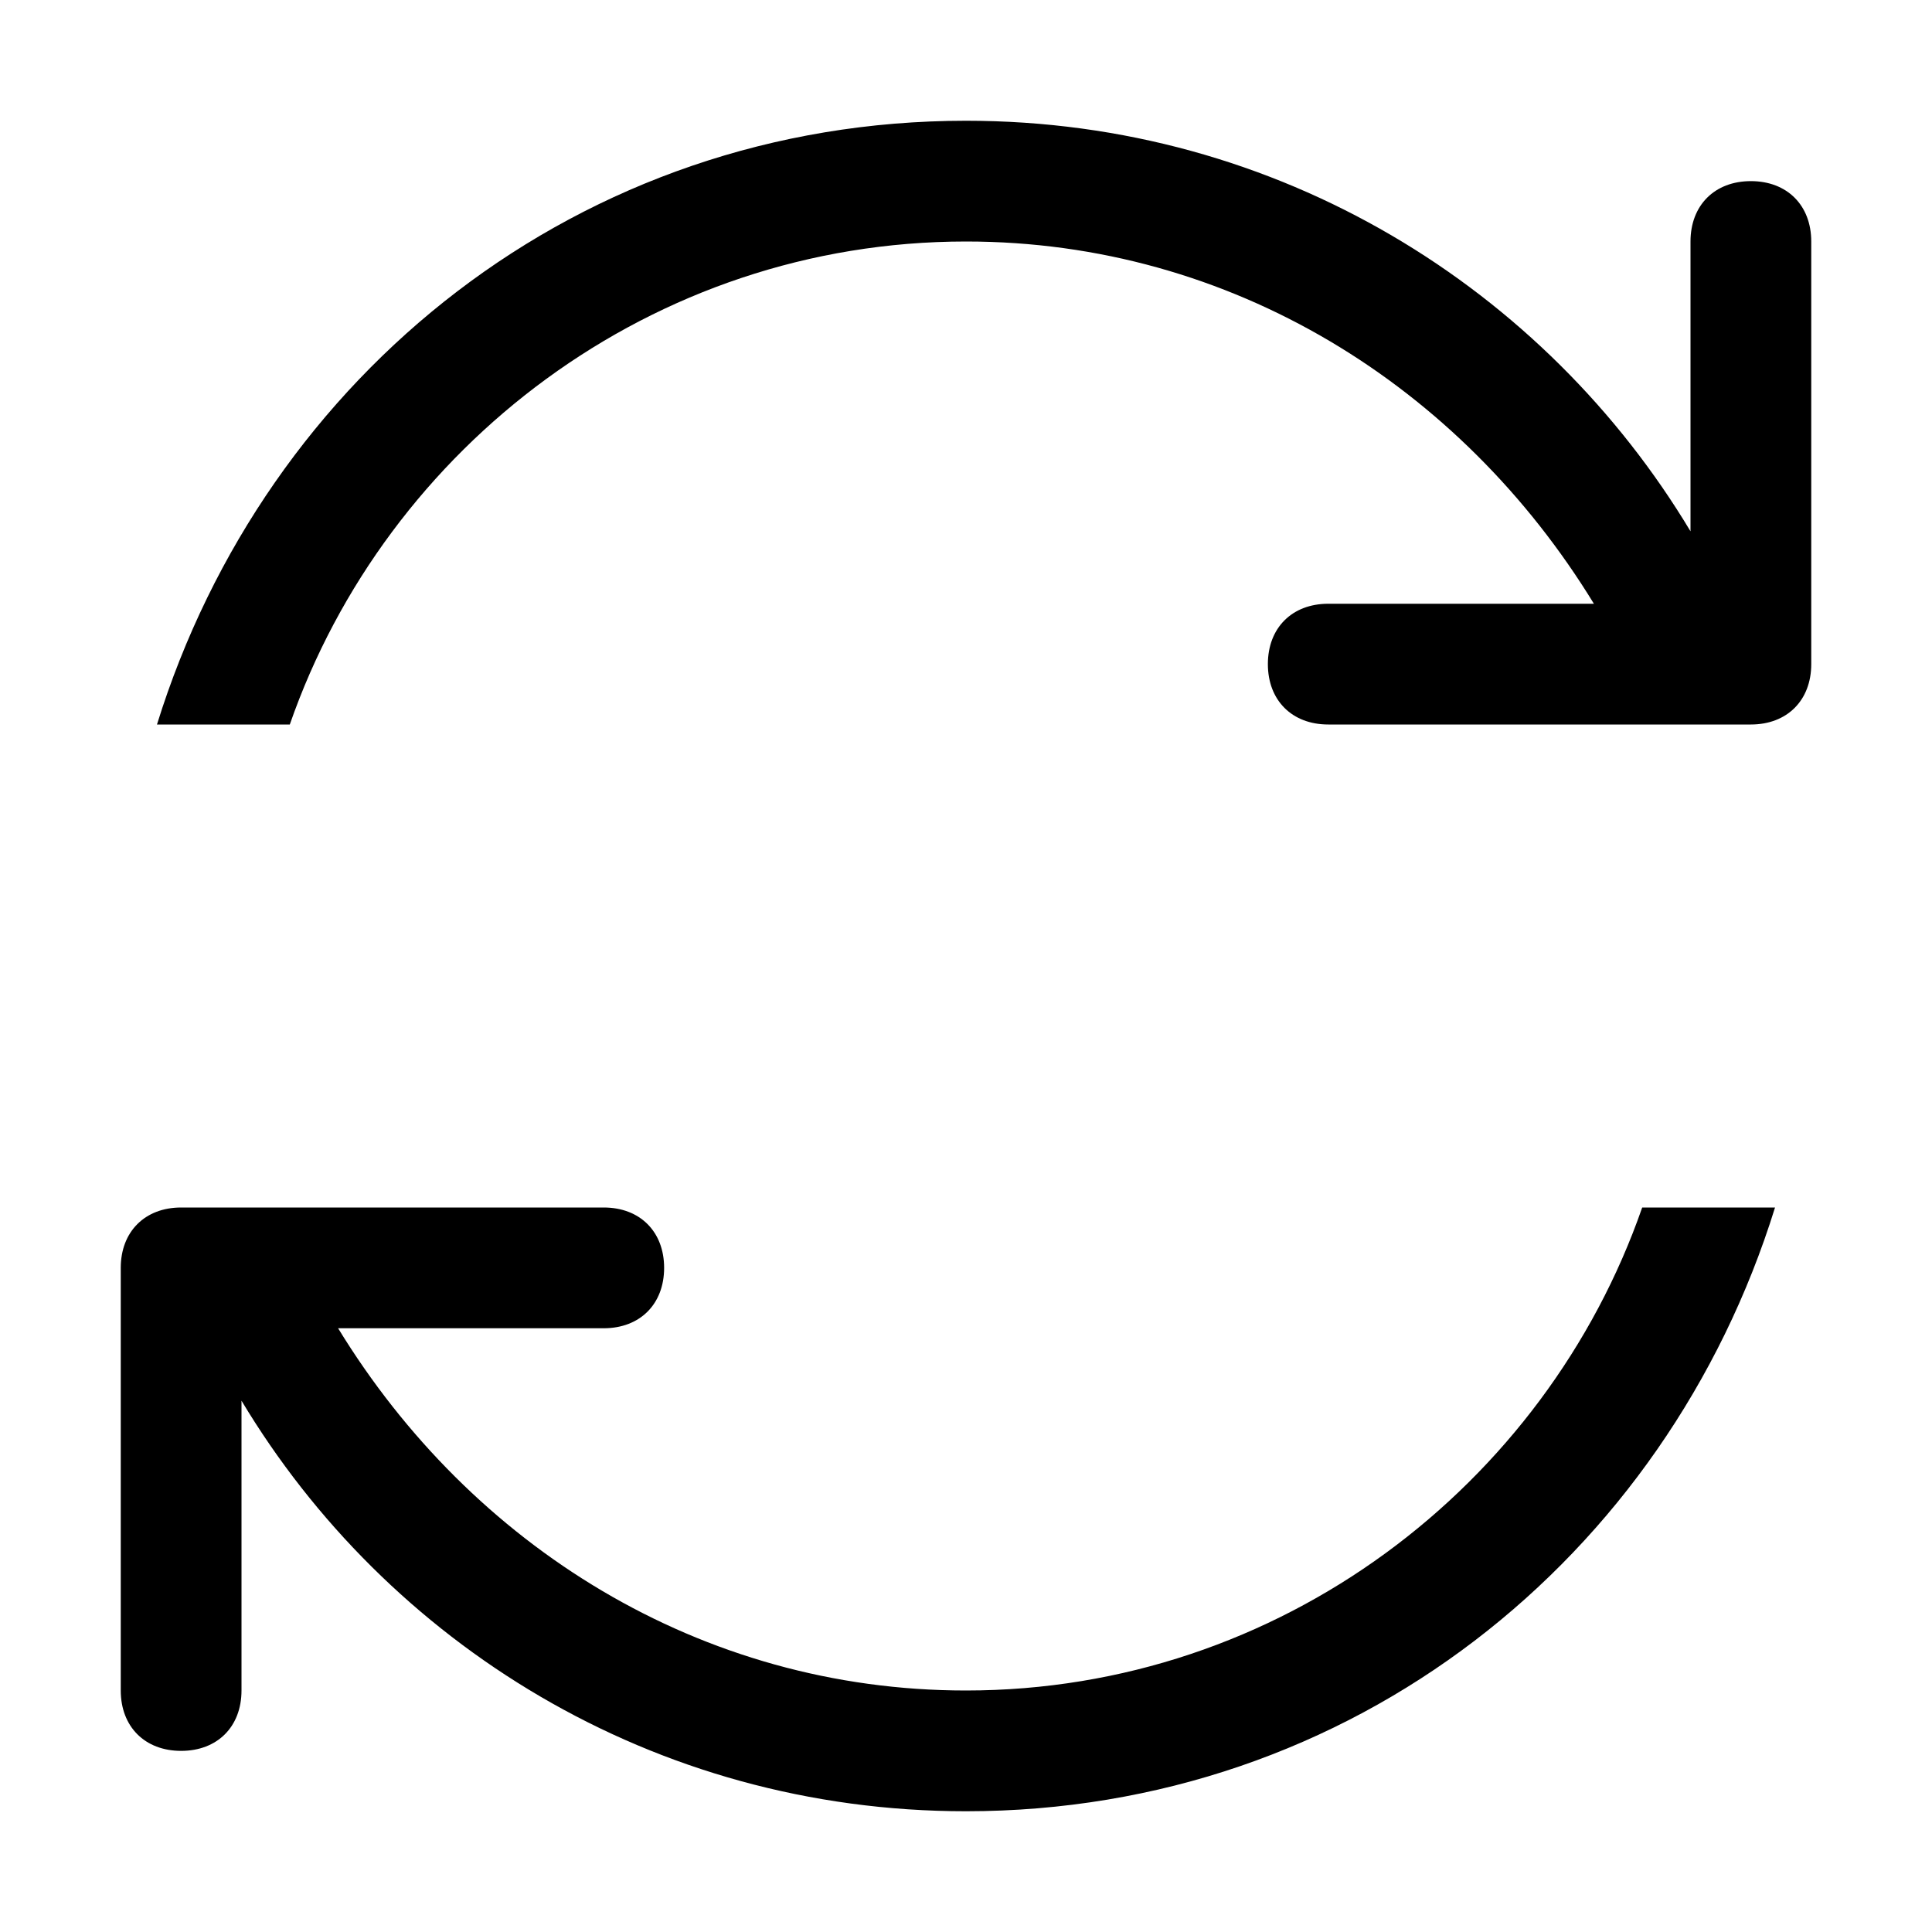 <?xml version="1.0" encoding="utf-8"?>
<!-- Generator: Adobe Illustrator 22.0.1, SVG Export Plug-In . SVG Version: 6.00 Build 0)  -->
<svg version="1.1" baseProfile="tiny" id="Layer_3" xmlns="http://www.w3.org/2000/svg" xmlns:xlink="http://www.w3.org/1999/xlink"
	 x="0px" y="0px" viewBox="0 0 16 16" xml:space="preserve">
<g>
	<path d="M8,14c-2.2,0-4.1-1.2-5.2-3H5c0.3,0,0.5-0.2,0.5-0.5C5.5,10.2,5.3,10,5,10H2.5c-0.3,0-0.7,0-1,0S1,10.2,1,10.5
		c0,0.3,0,0.7,0,1V14c0,0.3,0.2,0.5,0.5,0.5S2,14.3,2,14v-2.4C3.2,13.6,5.4,15,8,15c3.2,0,5.8-2.1,6.7-5h-1.1
		C12.8,12.3,10.6,14,8,14z"/>
</g>
<g>
	<path d="M8,2c2.2,0,4.1,1.2,5.2,3H11c-0.3,0-0.5,0.2-0.5,0.5C10.5,5.8,10.7,6,11,6h2.5c0.3,0,0.7,0,1,0S15,5.8,15,5.5
		c0-0.3,0-0.7,0-1V2c0-0.3-0.2-0.5-0.5-0.5S14,1.7,14,2v2.4C12.8,2.4,10.6,1,8,1C4.8,1,2.2,3.1,1.3,6h1.1C3.2,3.7,5.4,2,8,2z"/>
</g>
</svg>
